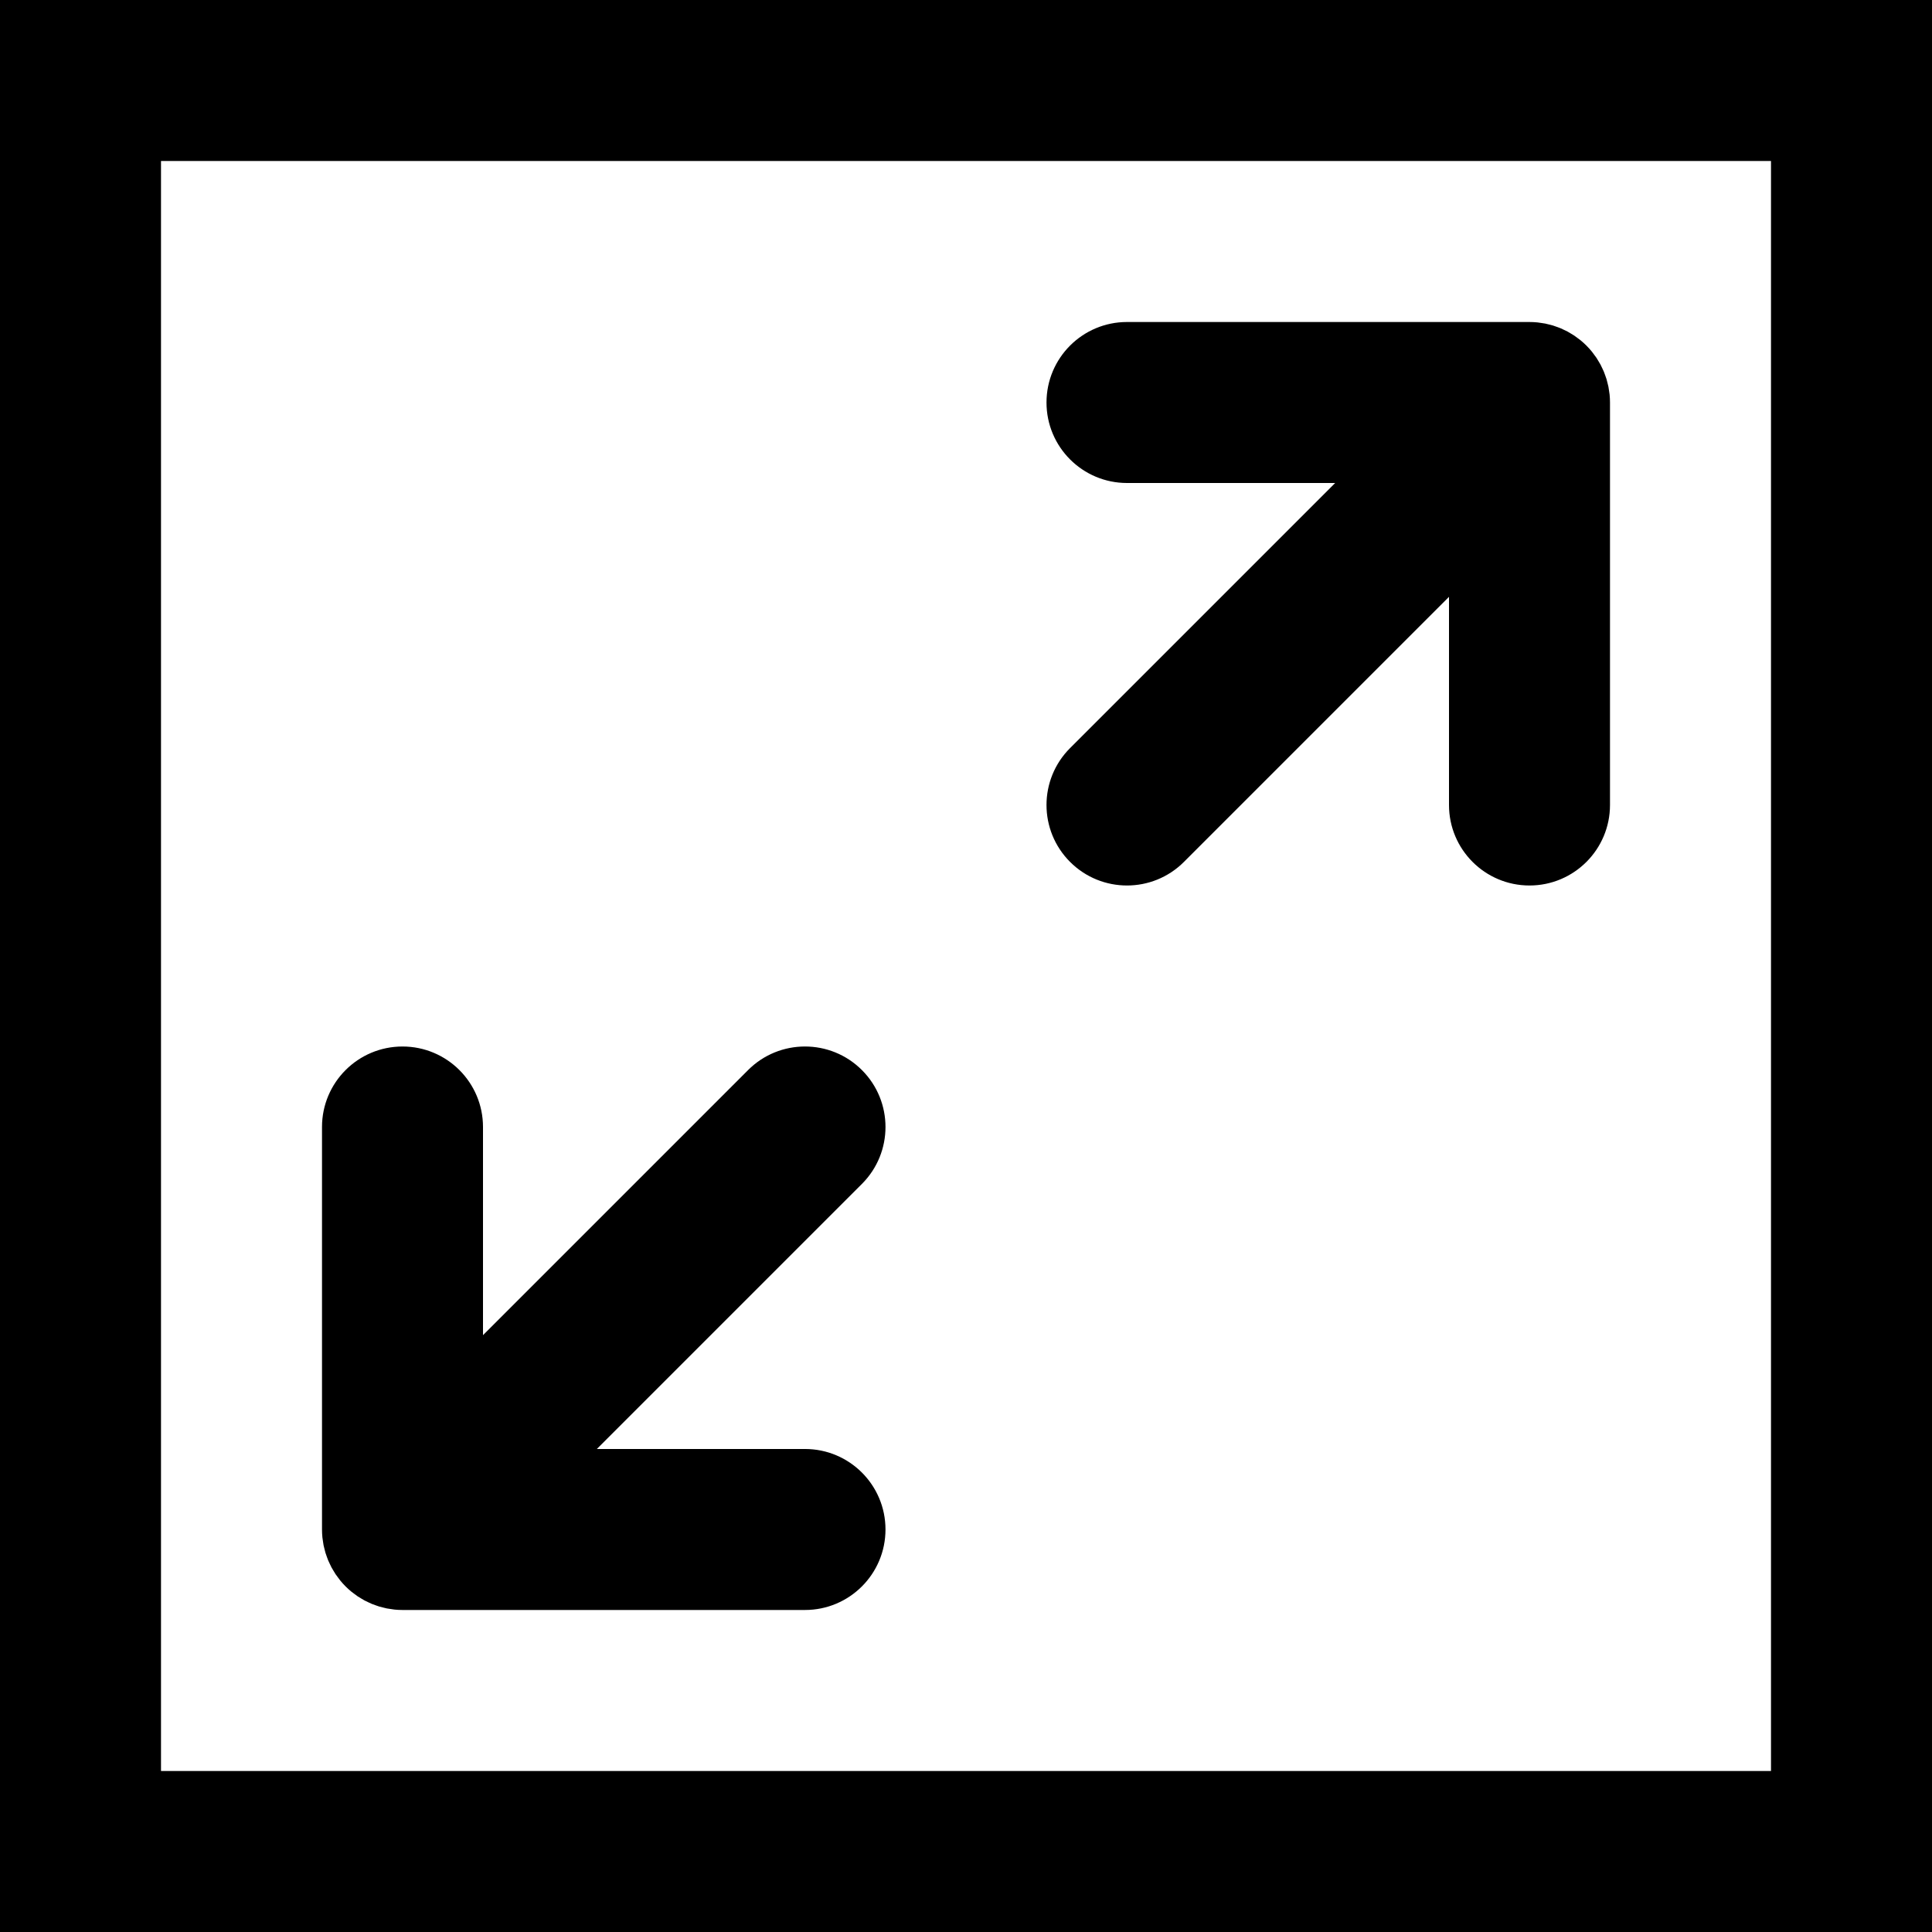 <?xml version="1.0" encoding="UTF-8"?>
<!-- Uploaded to: SVG Repo, www.svgrepo.com, Generator: SVG Repo Mixer Tools -->
<svg xmlns="http://www.w3.org/2000/svg" xmlns:xlink="http://www.w3.org/1999/xlink" fill="#000000" height="800px" width="800px" version="1.1" id="Layer_1" viewBox="0 0 512 512" xml:space="preserve">
<g>
	<g>
		<g>
			<path d="M0,0v512h512V0H0z M469.333,469.333H42.667V42.667h426.667V469.333z"></path>
			<path d="M298.667,128h55.163l-70.248,70.248c-8.331,8.331-8.331,21.839,0,30.17s21.839,8.331,30.17,0L384,158.17v55.163     c0,11.782,9.551,21.333,21.333,21.333c11.782,0,21.333-9.551,21.333-21.333V106.668c0-0.703-0.037-1.406-0.106-2.107     c-0.031-0.315-0.09-0.621-0.135-0.932c-0.054-0.378-0.098-0.756-0.173-1.13c-0.071-0.358-0.169-0.704-0.258-1.055     c-0.081-0.324-0.152-0.649-0.249-0.969c-0.104-0.344-0.233-0.677-0.354-1.013c-0.115-0.32-0.22-0.642-0.35-0.957     c-0.13-0.314-0.283-0.616-0.428-0.922c-0.153-0.325-0.297-0.652-0.467-0.97c-0.157-0.294-0.337-0.573-0.507-0.859     c-0.186-0.312-0.362-0.627-0.565-0.931c-0.211-0.315-0.446-0.612-0.673-0.915c-0.19-0.254-0.367-0.515-0.57-0.762     c-0.443-0.539-0.909-1.058-1.402-1.551c-0.004-0.004-0.007-0.008-0.011-0.012c-0.004-0.004-0.008-0.006-0.011-0.01     c-0.494-0.493-1.012-0.96-1.552-1.403c-0.247-0.203-0.507-0.379-0.761-0.569c-0.303-0.227-0.6-0.462-0.915-0.673     c-0.304-0.203-0.619-0.379-0.93-0.565c-0.286-0.171-0.565-0.35-0.86-0.508c-0.317-0.17-0.643-0.313-0.967-0.466     c-0.308-0.145-0.61-0.299-0.925-0.43c-0.314-0.13-0.634-0.234-0.952-0.349c-0.338-0.122-0.672-0.251-1.018-0.356     c-0.318-0.096-0.641-0.167-0.963-0.248c-0.353-0.089-0.702-0.188-1.061-0.259c-0.372-0.074-0.747-0.117-1.122-0.171     c-0.314-0.045-0.623-0.105-0.941-0.136c-0.7-0.069-1.402-0.106-2.105-0.106H298.667c-11.782,0-21.333,9.551-21.333,21.333     C277.333,118.449,286.885,128,298.667,128z"></path>
			<path d="M85.44,407.438c0.031,0.318,0.091,0.627,0.136,0.941c0.054,0.375,0.097,0.75,0.171,1.122     c0.071,0.36,0.17,0.708,0.259,1.061c0.081,0.322,0.151,0.645,0.248,0.963c0.105,0.346,0.234,0.68,0.356,1.018     c0.114,0.318,0.219,0.639,0.349,0.952c0.131,0.315,0.284,0.618,0.43,0.925c0.153,0.324,0.296,0.65,0.466,0.967     c0.158,0.294,0.337,0.574,0.508,0.86c0.186,0.311,0.362,0.627,0.565,0.93c0.211,0.315,0.446,0.612,0.673,0.915     c0.19,0.254,0.366,0.514,0.569,0.761c0.443,0.54,0.91,1.059,1.403,1.552c0.004,0.004,0.006,0.008,0.01,0.011     c0.004,0.004,0.008,0.007,0.012,0.011c0.493,0.492,1.012,0.959,1.551,1.402c0.247,0.203,0.508,0.379,0.762,0.57     c0.303,0.227,0.6,0.462,0.915,0.673c0.304,0.203,0.619,0.379,0.931,0.565c0.286,0.171,0.565,0.35,0.859,0.507     c0.318,0.17,0.645,0.314,0.97,0.467c0.306,0.145,0.608,0.298,0.922,0.428c0.315,0.13,0.637,0.236,0.957,0.35     c0.337,0.121,0.669,0.25,1.013,0.354c0.32,0.097,0.646,0.168,0.969,0.249c0.351,0.089,0.698,0.187,1.055,0.258     c0.375,0.074,0.753,0.118,1.13,0.173c0.311,0.044,0.617,0.104,0.932,0.135c0.7,0.069,1.403,0.106,2.105,0.106h106.667     c11.782,0,21.333-9.551,21.333-21.333c0-11.782-9.551-21.333-21.333-21.333H158.17l70.248-70.248     c8.331-8.331,8.331-21.839,0-30.17s-21.839-8.331-30.17,0L128,353.83v-55.163c0-11.782-9.551-21.333-21.333-21.333     c-11.782,0-21.333,9.551-21.333,21.333v106.667c0,0.007,0.001,0.015,0.001,0.022C85.335,406.051,85.371,406.746,85.44,407.438z"></path>
		</g>
	</g>
</g>
</svg>
